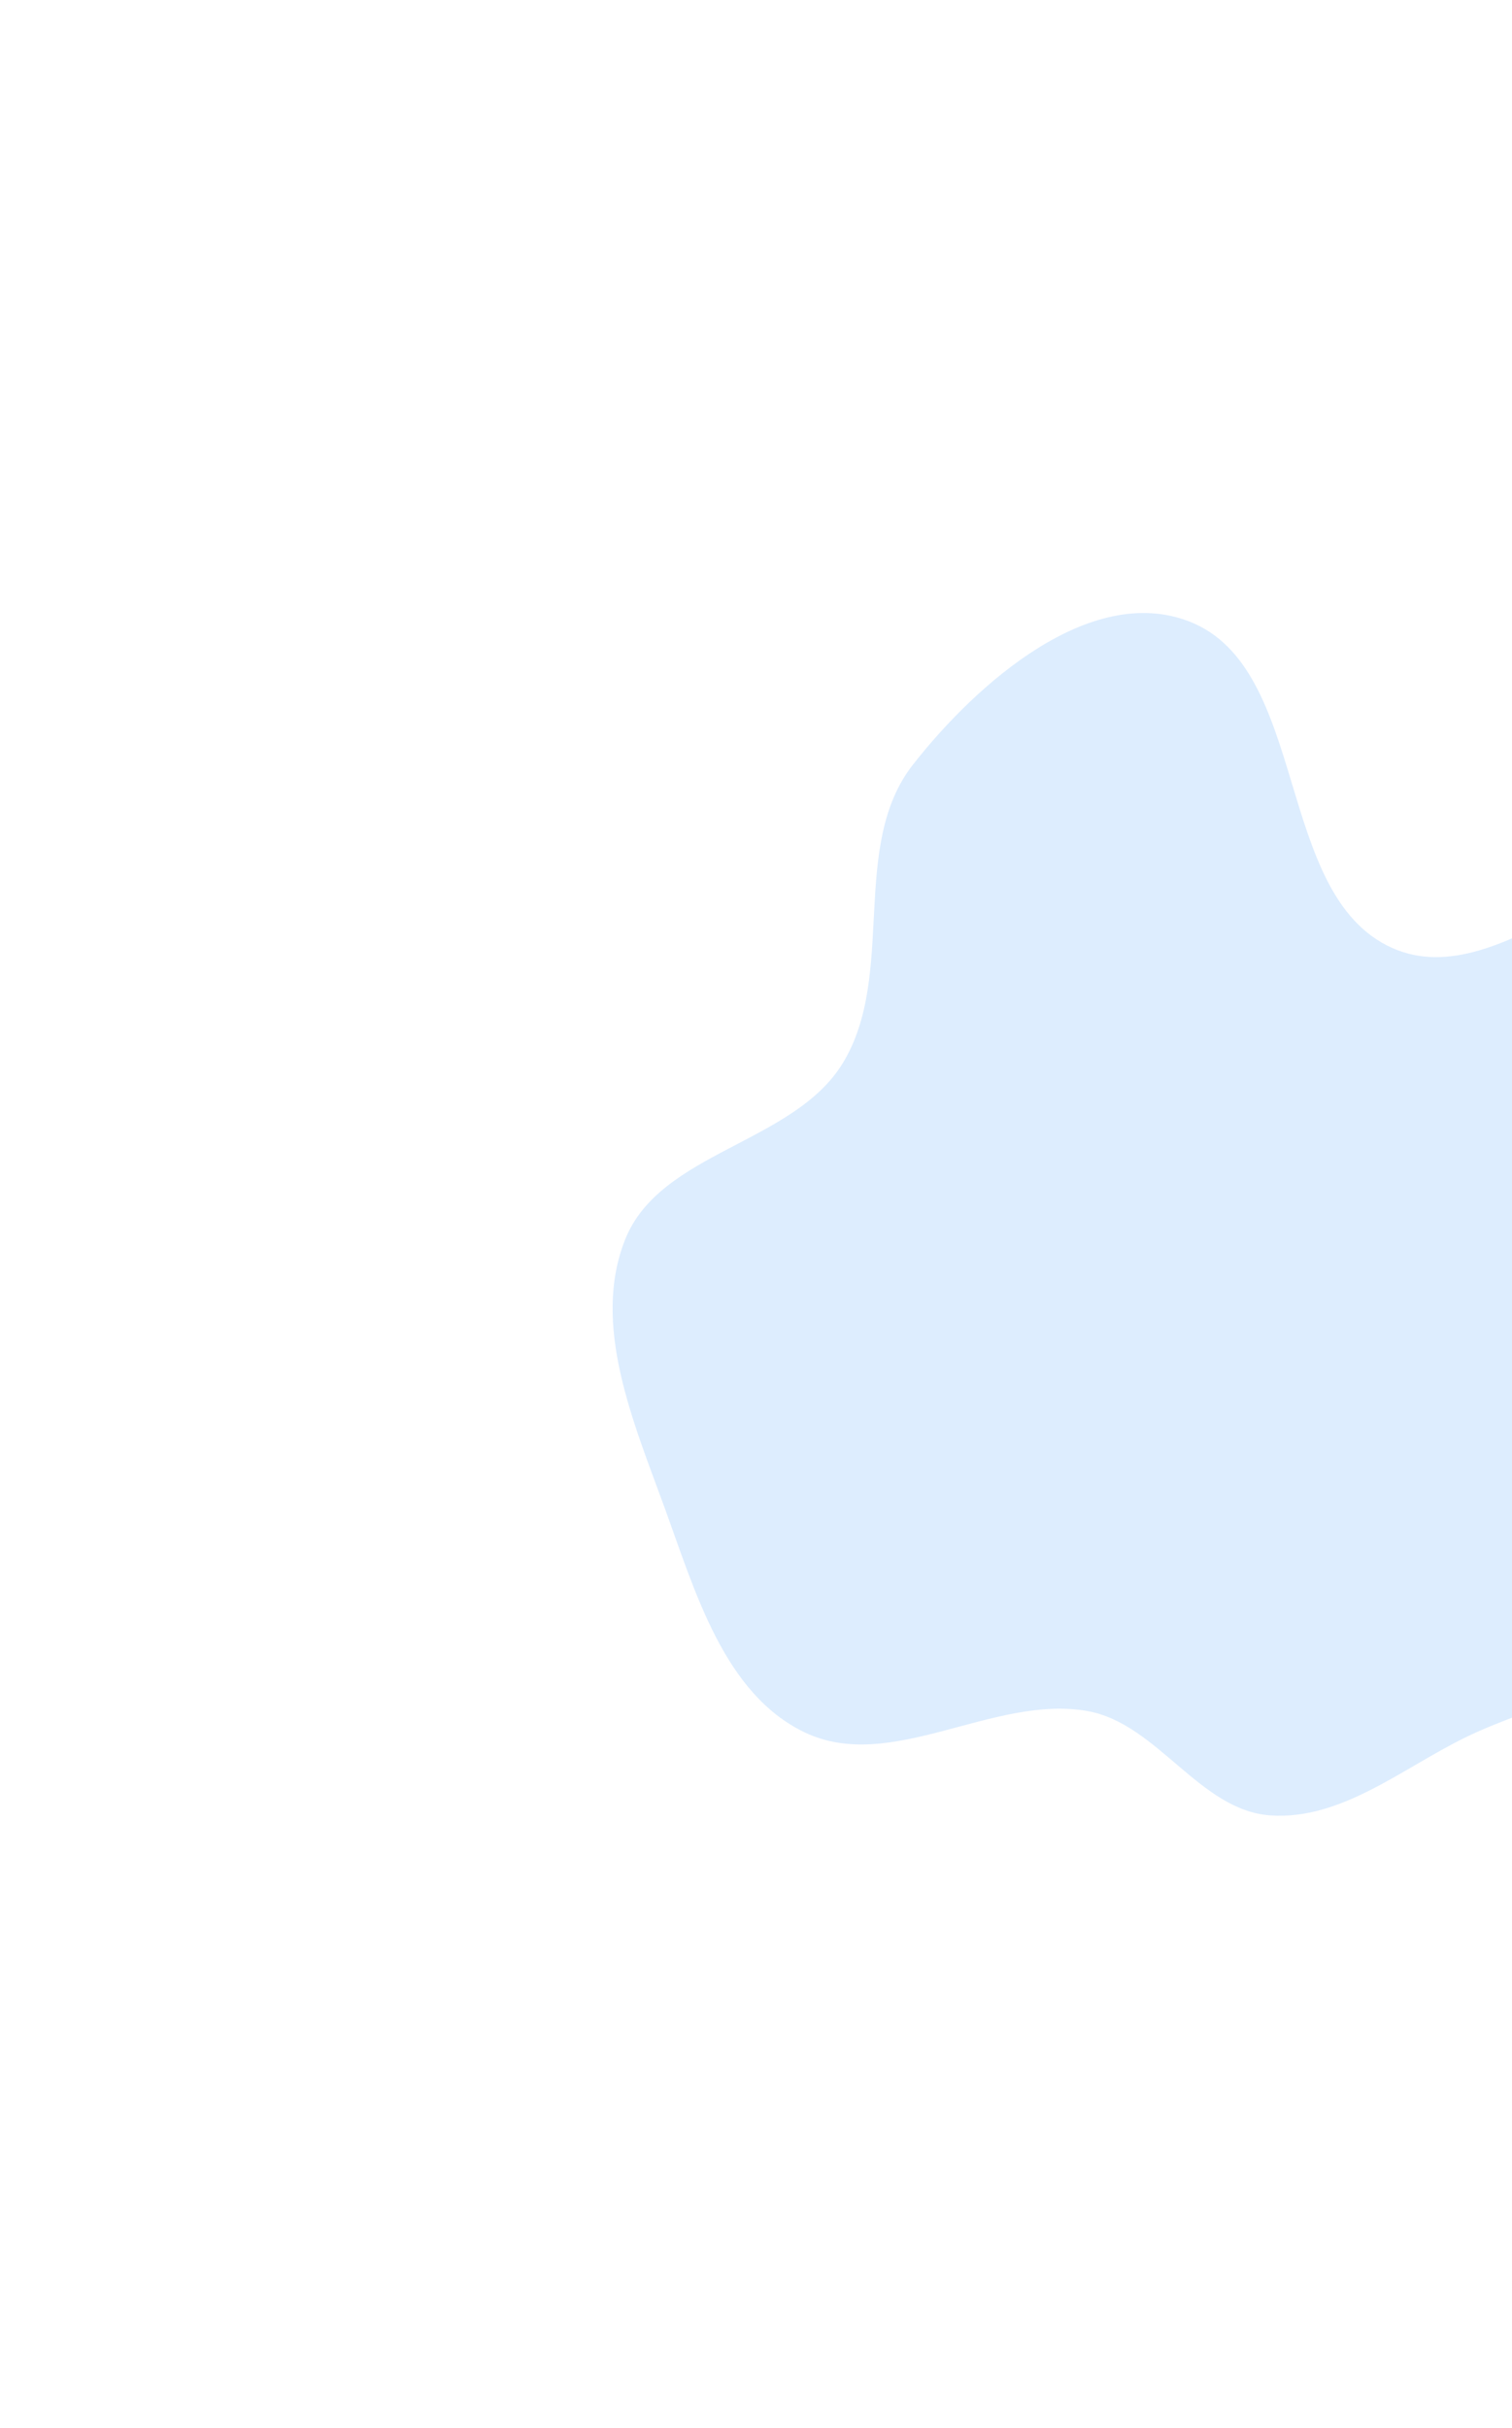 <svg xmlns="http://www.w3.org/2000/svg" width="742" height="1191" viewBox="0 0 742 1191" fill="none"><g opacity="0.15" filter="url(#filter0_f_4236_23124)"><path fill-rule="evenodd" clip-rule="evenodd" d="M816.841 688.137C801.19 721.701 832.564 765.96 813.648 797.798C794.884 829.381 752.399 836.074 719.379 852.176C688.03 867.463 658.242 892.948 623.447 890.547C588.647 888.147 568.018 845.485 533.676 839.365C487.415 831.121 437.238 870.127 394.866 849.812C355.435 830.908 341.223 781.017 326.266 739.926C310.863 697.607 290.105 649.753 306.829 607.94C324.071 564.835 389.617 561.059 413.689 521.362C439.978 478.01 416.743 415.059 447.999 375.139C479.738 334.602 535.205 286.361 583.297 304.74C642.888 327.514 625.035 439.169 683.331 465.077C738.233 489.476 801.103 404.53 857.058 426.406C904 444.759 932.435 509.658 924.781 559.475C916.17 615.509 840.8 636.757 816.841 688.137Z" fill="#1A85F8"></path></g><defs><filter id="filter0_f_4236_23124" x="0.633" y="0.715" width="1225.39" height="1189.99" filterUnits="userSpaceOnUse" color-interpolation-filters="sRGB"><feGaussianBlur stdDeviation="150"></feGaussianBlur></filter></defs></svg>